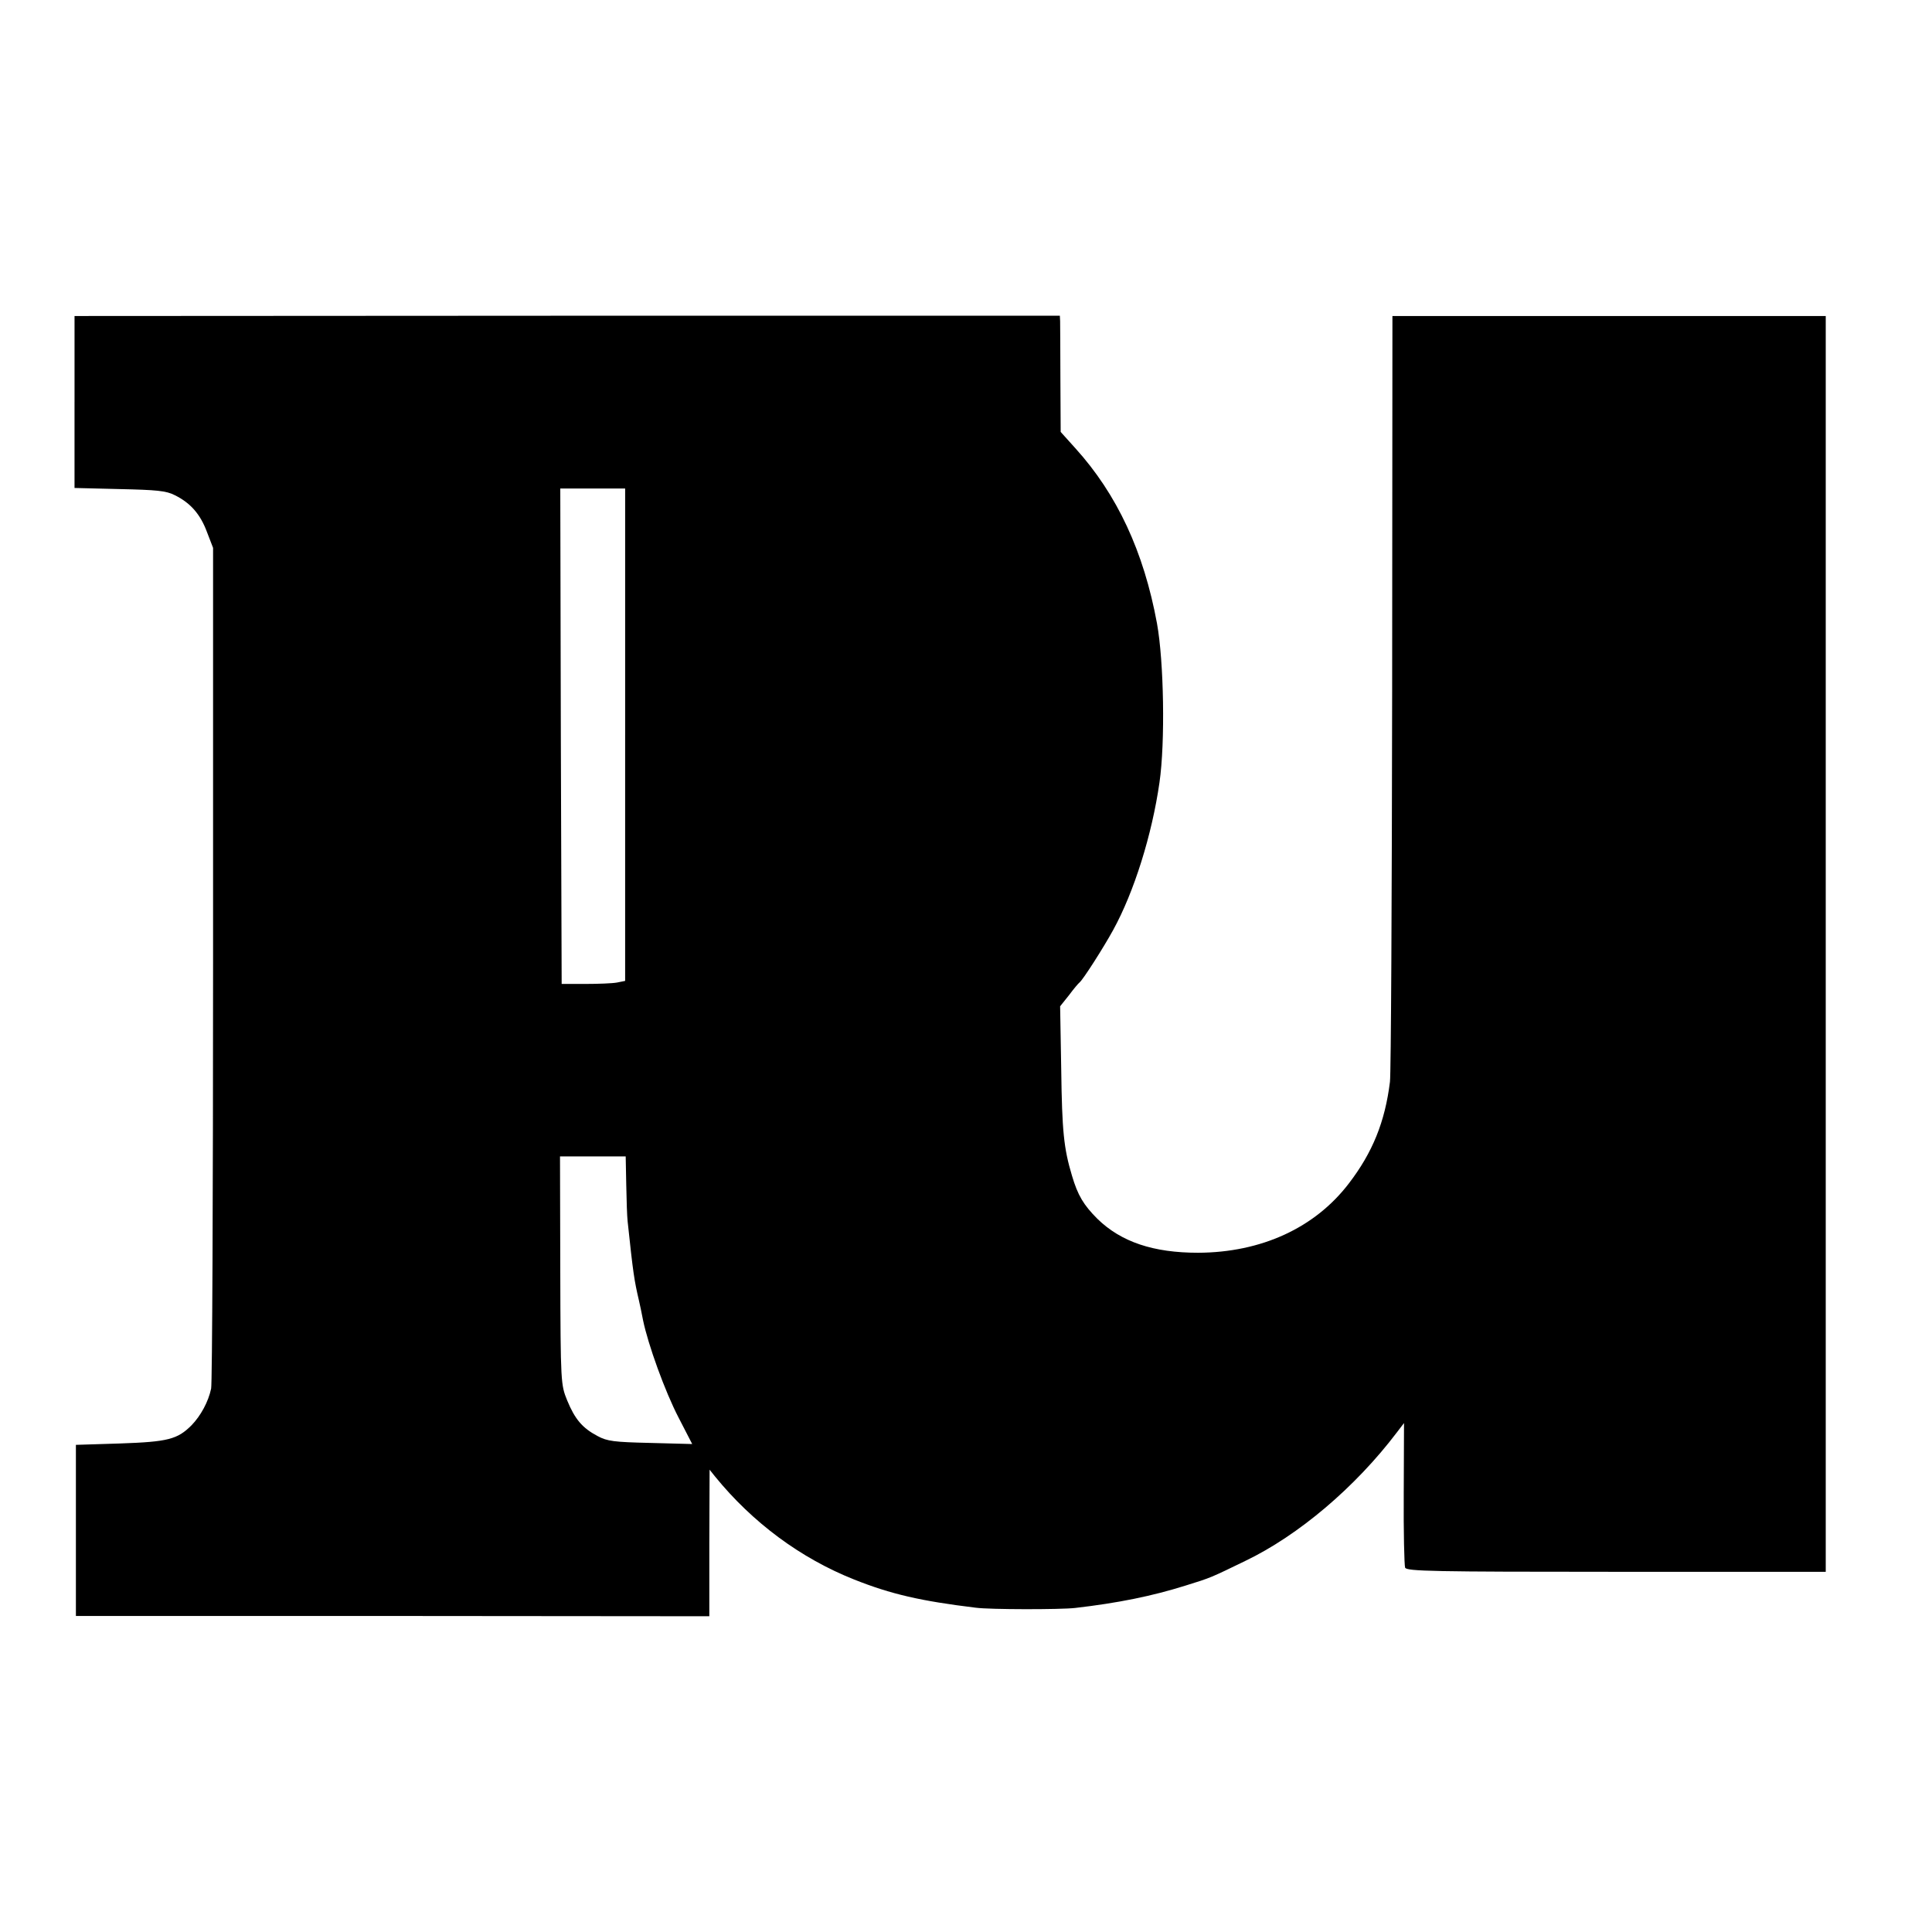 <?xml version="1.0" standalone="no"?>
<!DOCTYPE svg PUBLIC "-//W3C//DTD SVG 20010904//EN"
 "http://www.w3.org/TR/2001/REC-SVG-20010904/DTD/svg10.dtd">
<svg version="1.0" xmlns="http://www.w3.org/2000/svg"
 width="700pt" height="700pt" viewBox="0 0 700 700"
 preserveAspectRatio="xMidYMid meet">
<g transform="translate(0,700) scale(0.1,-0.1)"
fill="#000000" stroke="none">
<path d="M270 5544 l0 -312 163 -4 c134 -3 169 -6 200 -22 57 -28 93 -69 117
-134 l22 -57 0 -1506 c0 -828 -3 -1521 -7 -1540 -10 -48 -38 -99 -71 -133 -51
-51 -85 -60 -259 -66 l-160 -5 0 -310 0 -310 1148 0 1147 -1 0 266 1 265 20
-25 c136 -167 310 -296 504 -373 133 -53 242 -78 440 -102 52 -7 307 -7 360
-1 156 18 279 43 400 81 94 29 92 29 216 89 194 93 400 268 550 466 l26 34 -1
-255 c-1 -139 2 -261 5 -269 6 -13 101 -15 766 -15 l758 0 0 2275 0 2275 -785
0 -785 0 -1 -1360 c-1 -748 -4 -1385 -8 -1415 -18 -145 -63 -256 -149 -368
-123 -161 -317 -250 -546 -251 -162 0 -279 39 -365 123 -50 50 -71 85 -92 156
-30 100 -36 162 -39 384 l-4 230 32 40 c17 23 34 43 38 46 13 10 88 128 122
190 76 138 141 346 168 535 21 145 16 438 -9 576 -48 261 -145 468 -295 634
l-54 60 -1 190 c0 105 -1 199 -1 211 l-1 20 -1785 0 -1785 -1 0 -311z m1995
-1206 l0 -892 -30 -6 c-16 -3 -68 -5 -115 -5 l-85 0 -3 898 -2 897 118 0 117
0 0 -892z m4 -1630 c1 -57 3 -116 5 -133 20 -189 24 -214 41 -287 3 -13 10
-45 15 -72 18 -87 79 -257 129 -353 l49 -95 -152 4 c-131 3 -156 6 -191 25
-55 29 -82 61 -110 129 -23 57 -24 61 -25 471 l-1 413 119 0 119 0 2 -102z"/>
</g>
</svg>
